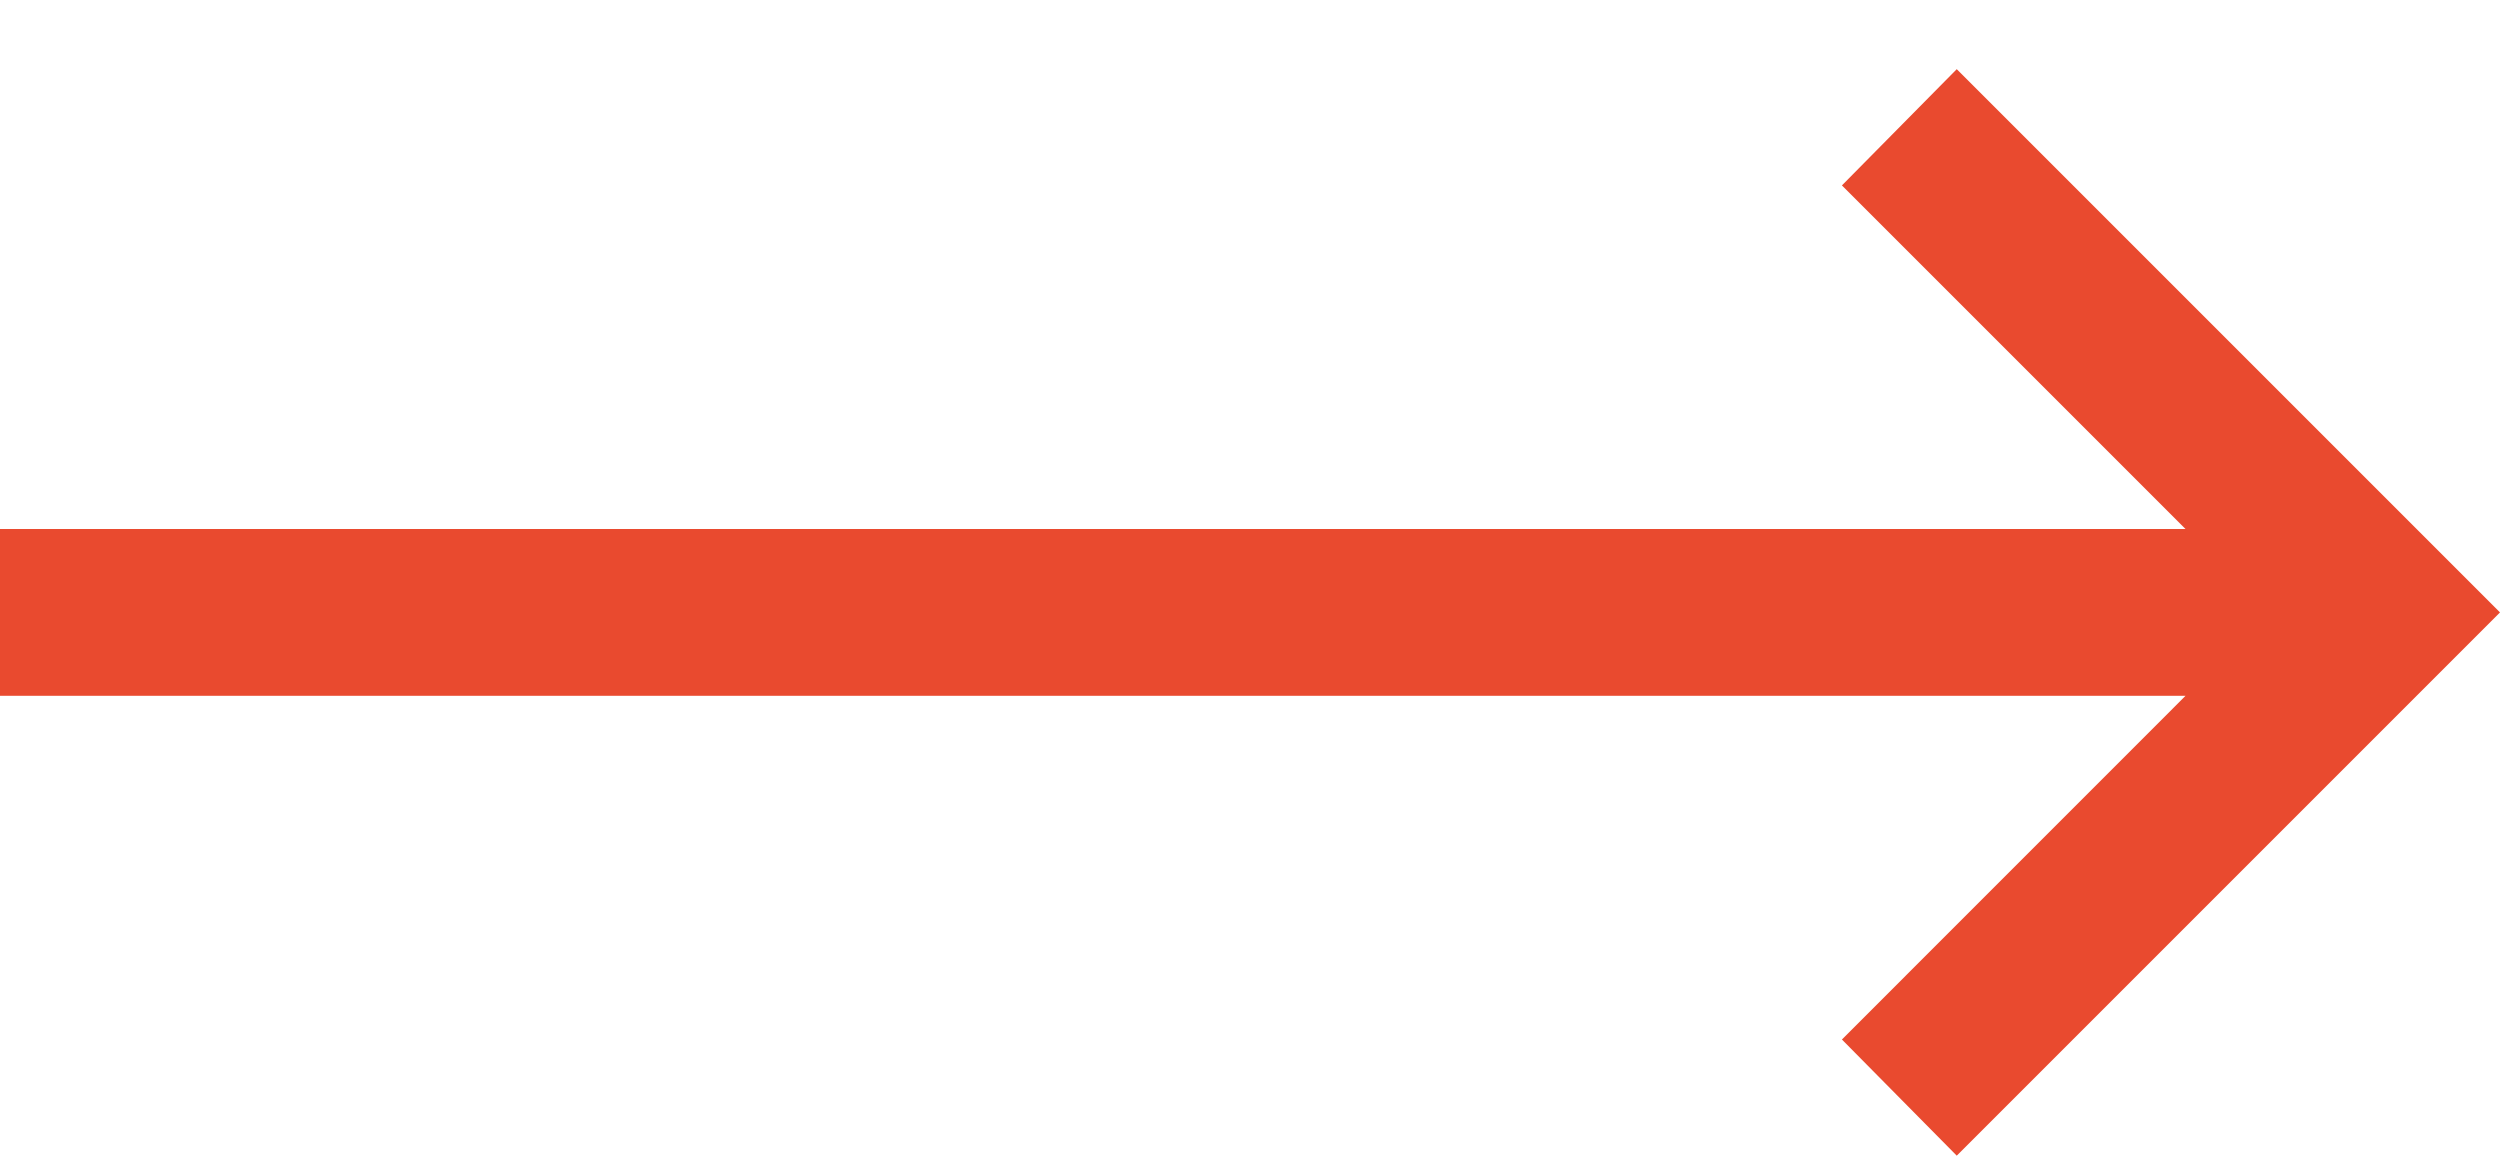 <?xml version="1.0" encoding="UTF-8"?> <svg xmlns="http://www.w3.org/2000/svg" width="30" height="14" viewBox="0 0 30 14" fill="none"><path d="M9.7844e-08 6.348L26.226 6.348L22.103 2.225L23.481 0.83L30 7.349L23.481 13.868L22.103 12.474L26.226 8.35L0 8.35L9.7844e-08 6.348Z" fill="#E94A2F"></path></svg> 